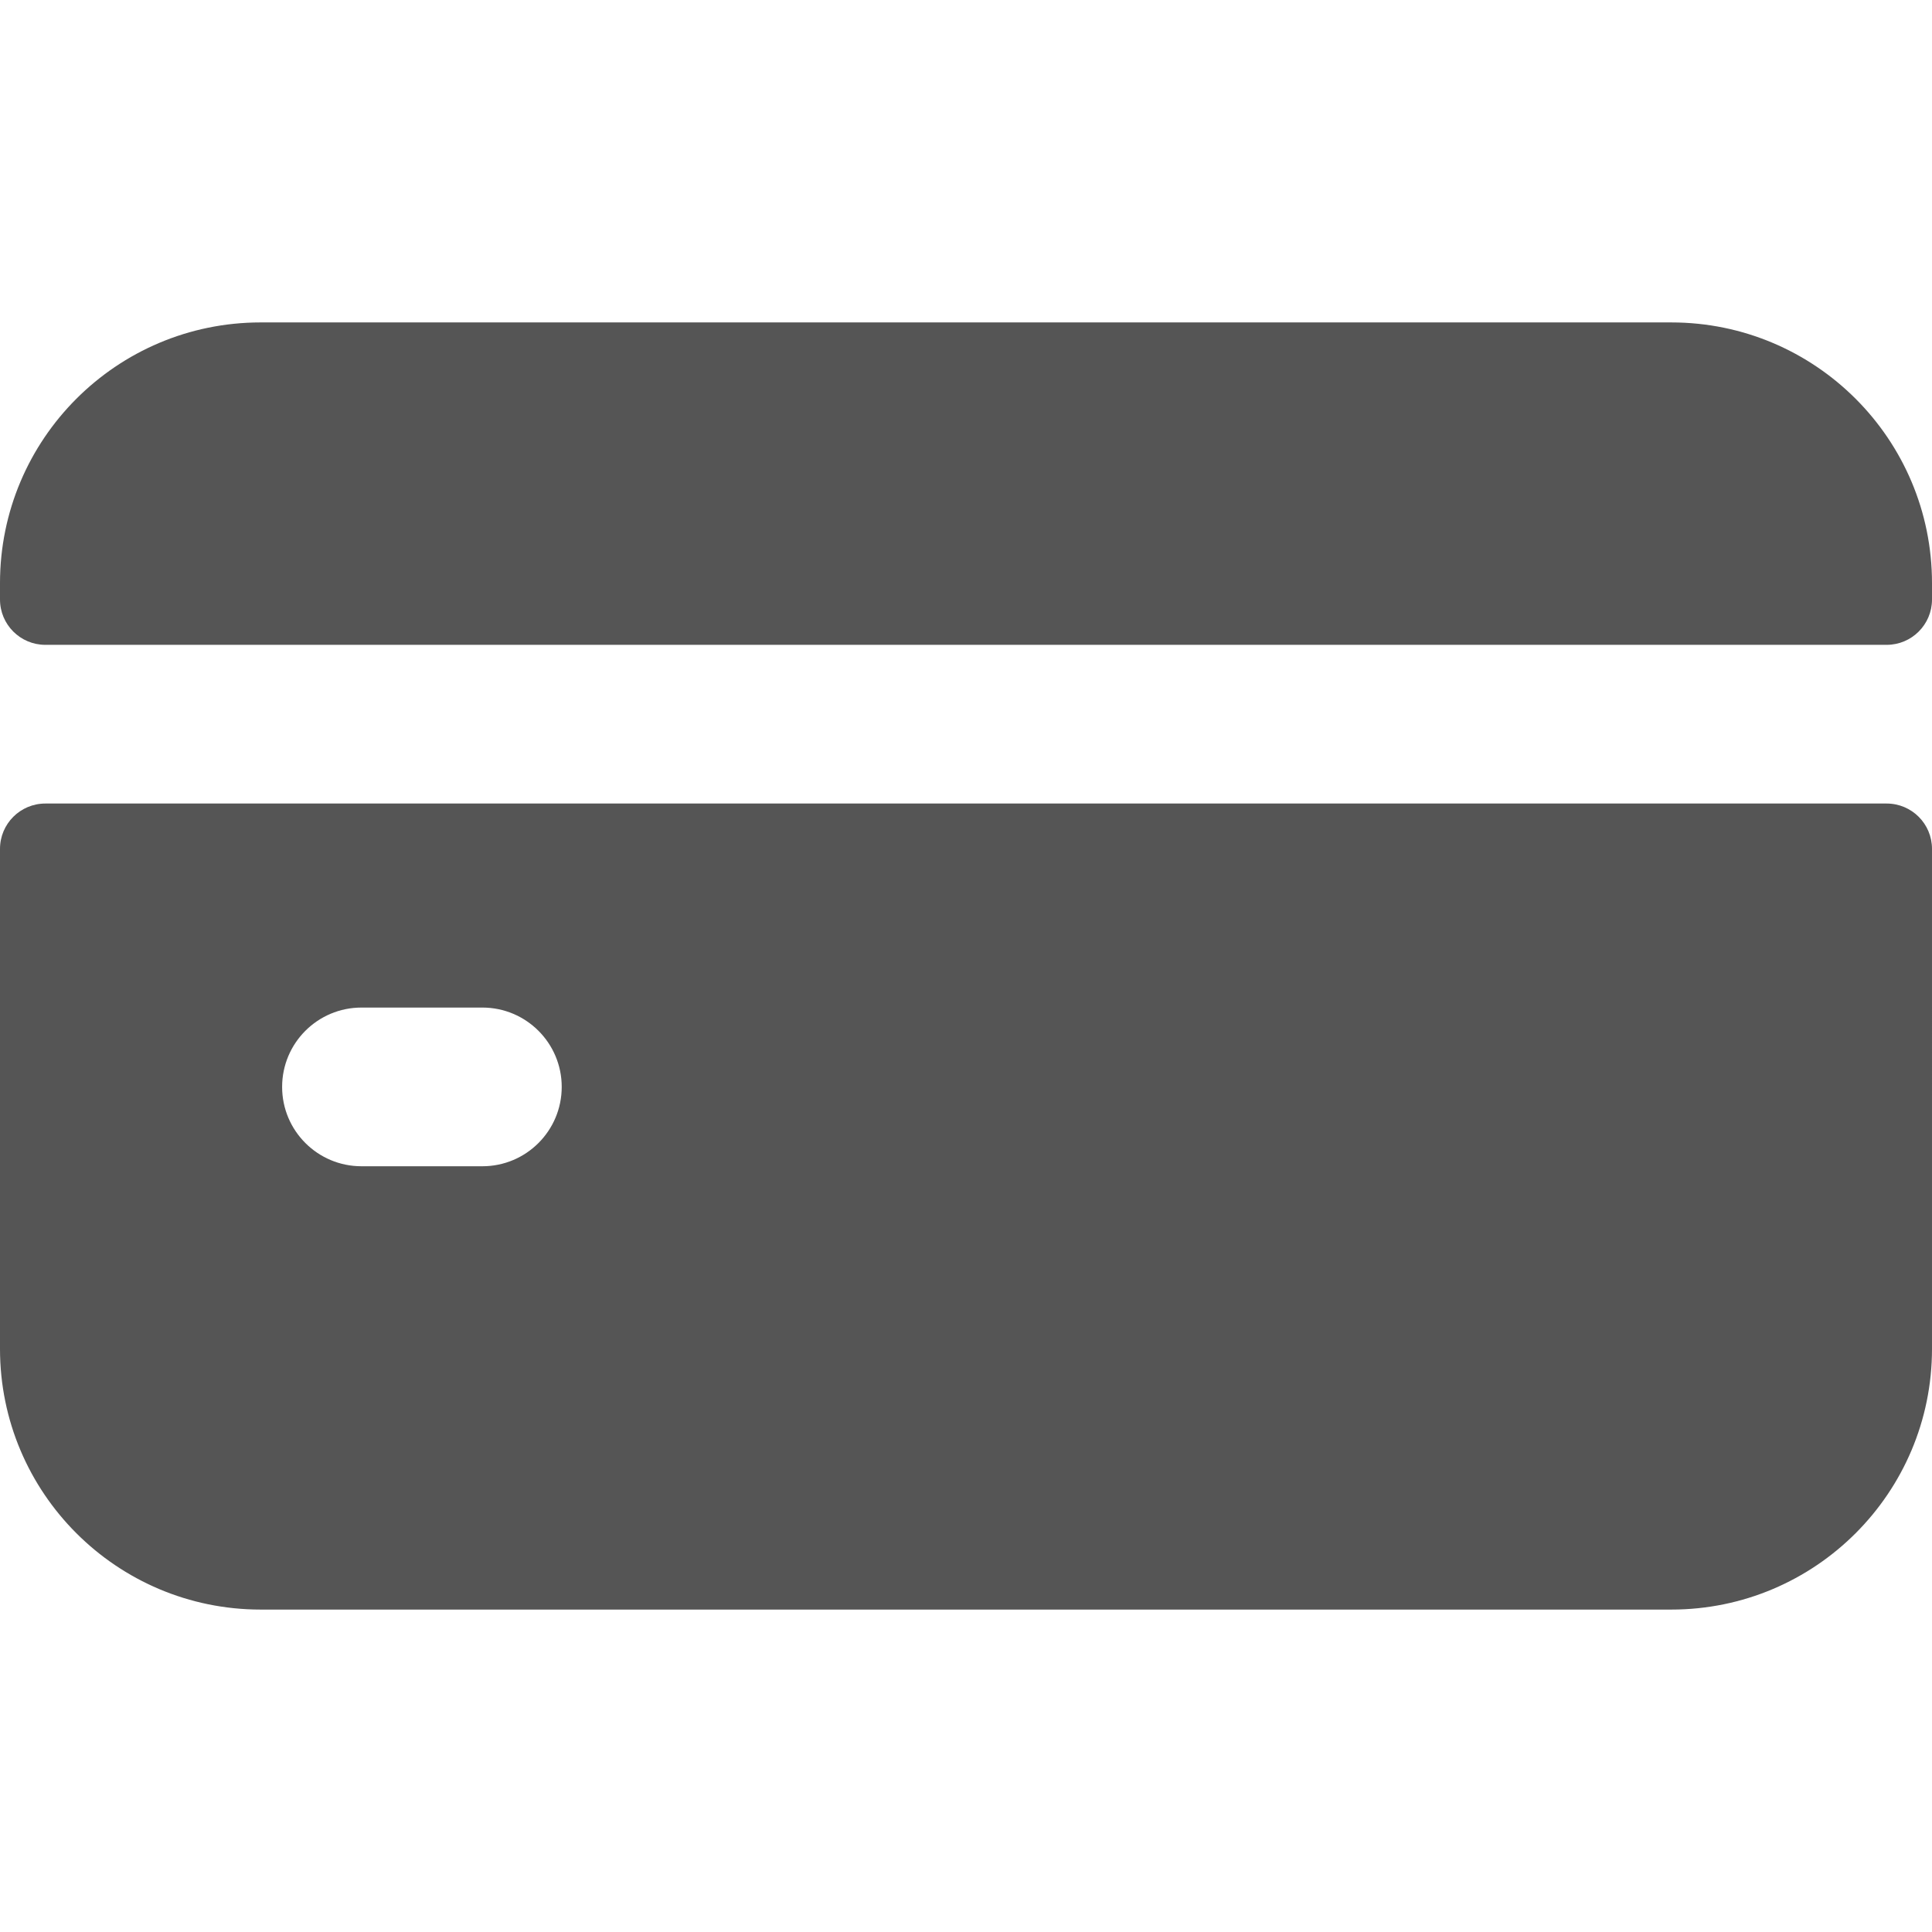 <svg height="512" viewBox="0 0 511.334 511.334" width="512" xmlns="http://www.w3.org/2000/svg"><path d="M0 224.667V357c0 38.108 30.892 69 69 69h373.334c38.108 0 69-30.892 69-69V224.667c0-6.627-5.373-12-12-12H12c-6.627 0-12 5.373-12 12zm127.667 84h-32c-11.598 0-21-9.402-21-21s9.402-21 21-21h32c11.598 0 21 9.402 21 21s-9.402 21-21 21zm383.667-150v-4.333c0-38.108-30.892-69-69-69H69c-38.108 0-69 30.892-69 69v4.333c0 6.627 5.373 12 12 12h487.334c6.627 0 12-5.373 12-12z" fill="#555"/></svg>